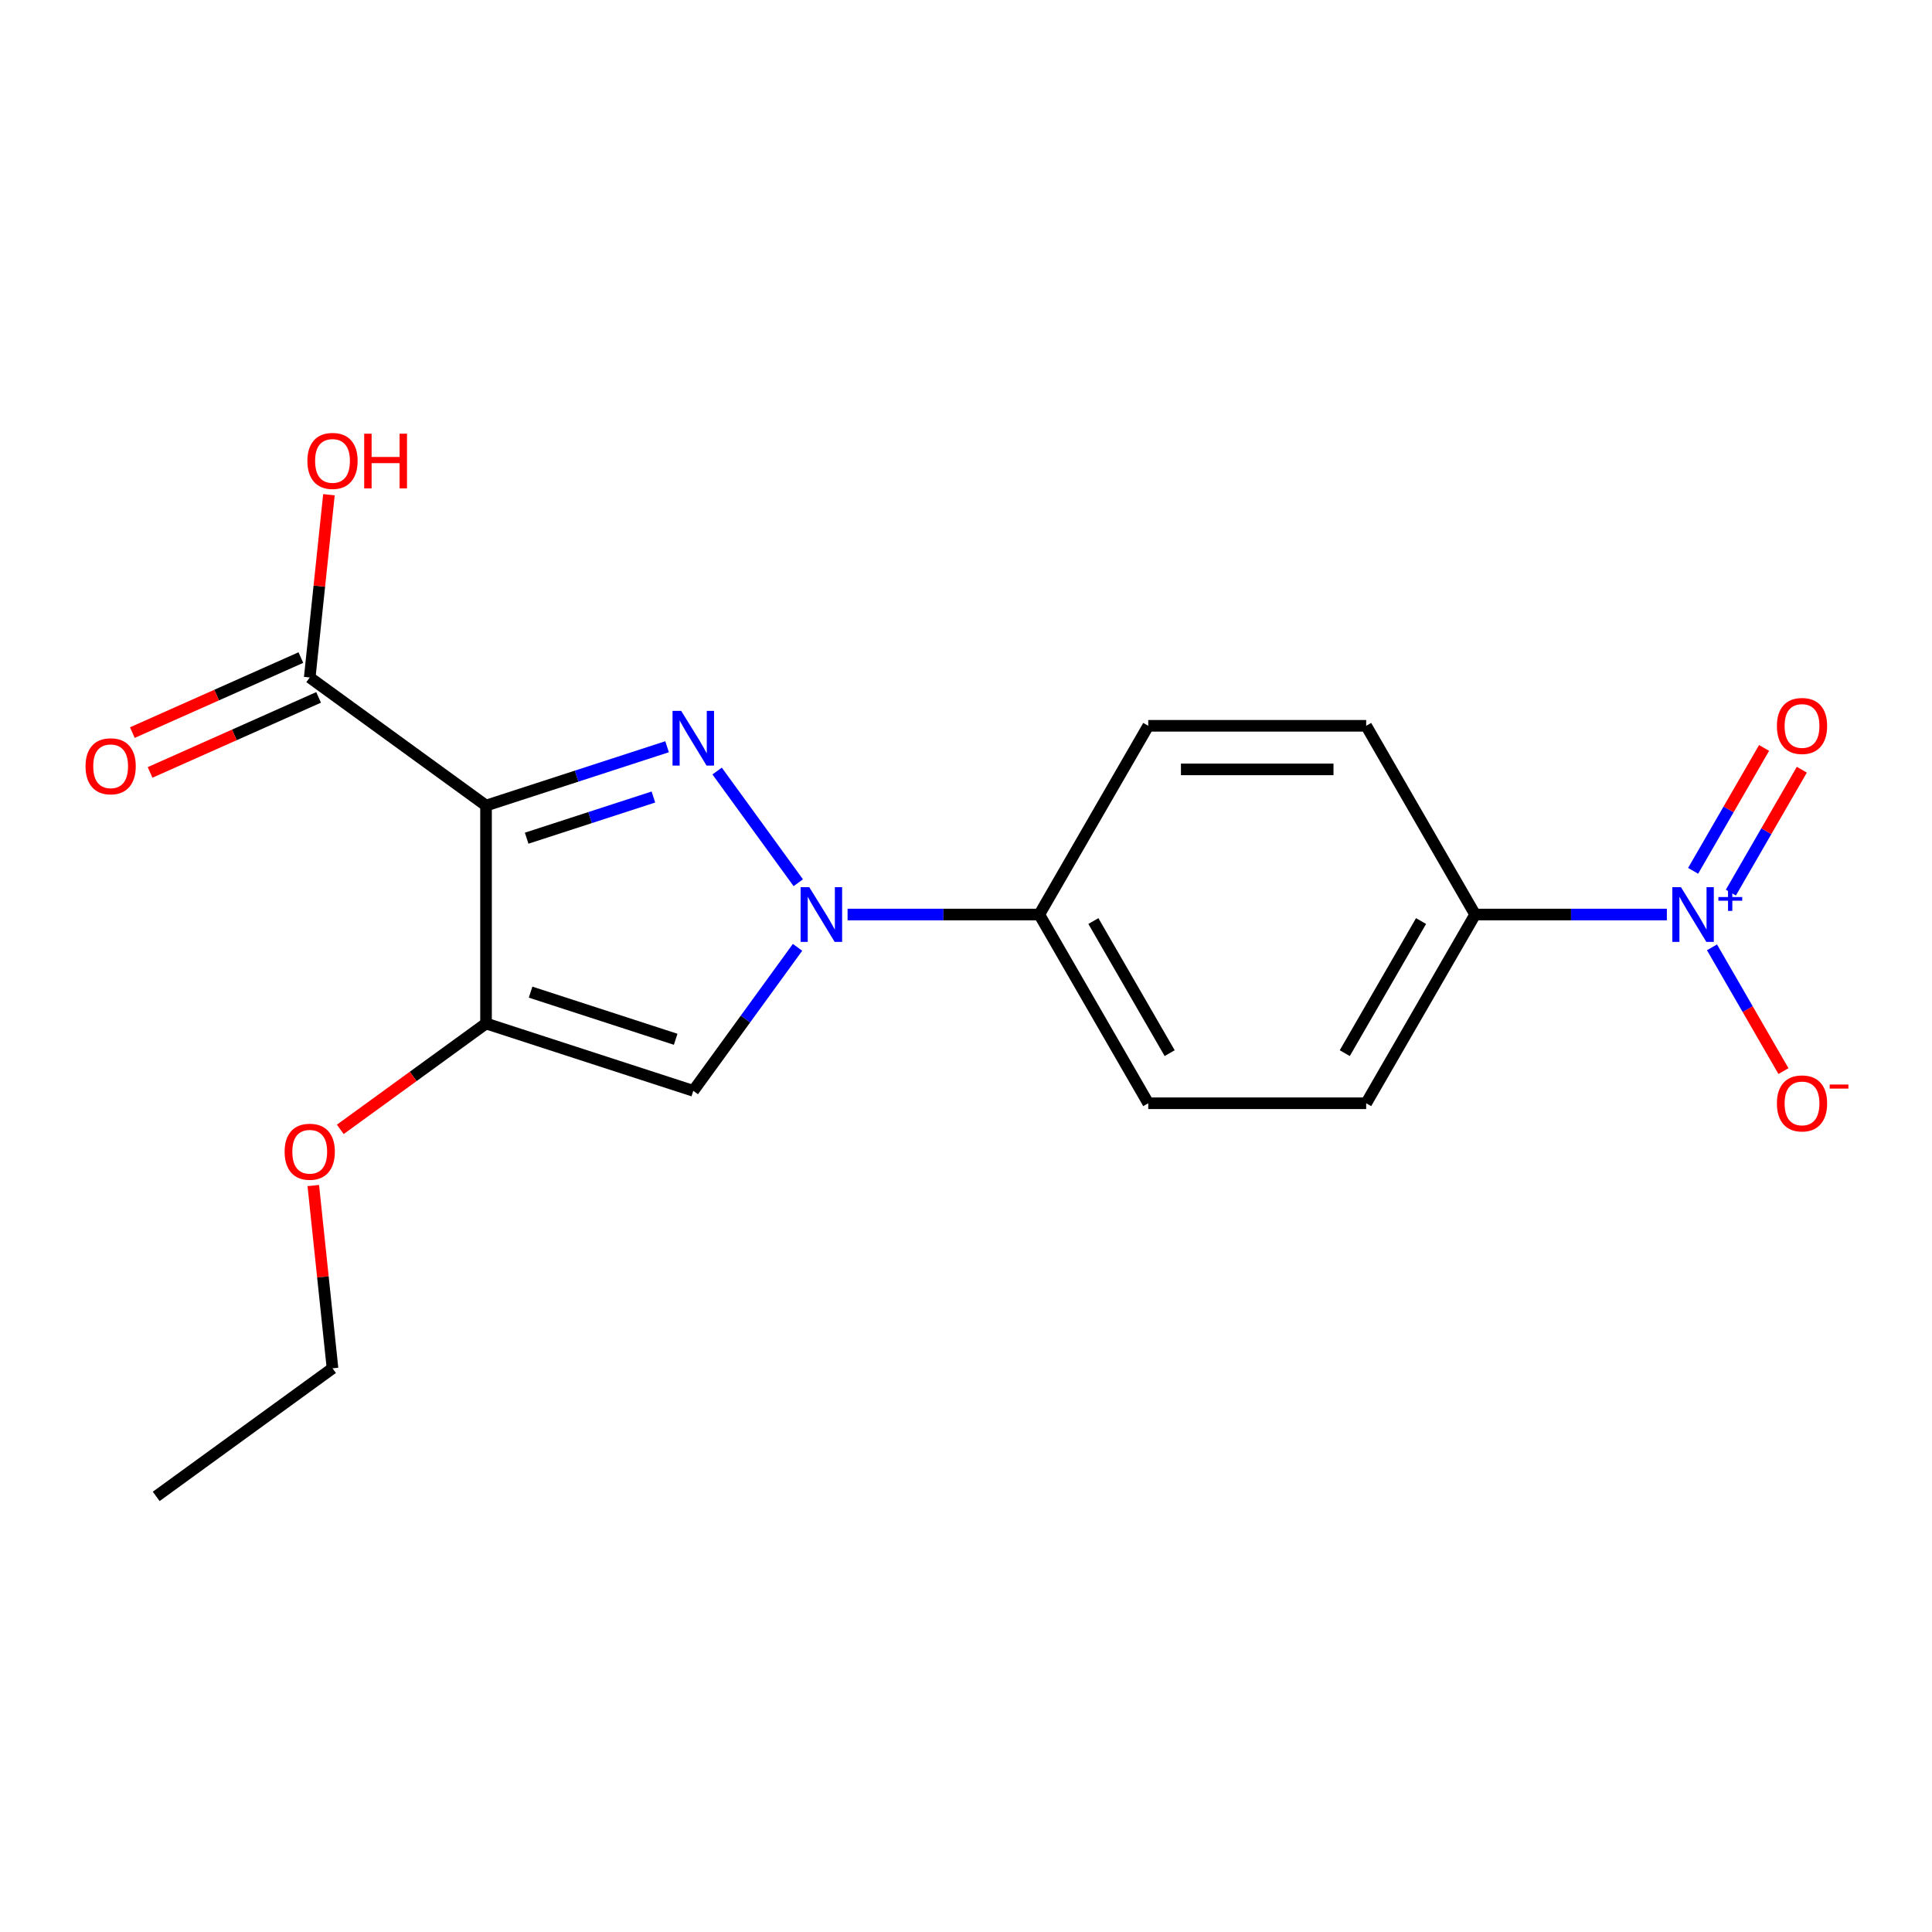 <?xml version='1.0' encoding='iso-8859-1'?>
<svg version='1.1' baseProfile='full'
              xmlns='http://www.w3.org/2000/svg'
                      xmlns:rdkit='http://www.rdkit.org/xml'
                      xmlns:xlink='http://www.w3.org/1999/xlink'
                  xml:space='preserve'
width='1000px' height='1000px' viewBox='0 0 1000 1000'>
<!-- END OF HEADER -->
<rect style='opacity:1.0;fill:#FFFFFF;stroke:none' width='1000' height='1000' x='0' y='0'> </rect>
<path class='bond-0' d='M 345.283,386.512 L 298.426,401.737' style='fill:none;fill-rule:evenodd;stroke:#0000FF;stroke-width:6px;stroke-linecap:butt;stroke-linejoin:miter;stroke-opacity:1' />
<path class='bond-0' d='M 298.426,401.737 L 251.569,416.962' style='fill:none;fill-rule:evenodd;stroke:#000000;stroke-width:6px;stroke-linecap:butt;stroke-linejoin:miter;stroke-opacity:1' />
<path class='bond-0' d='M 338.197,412.534 L 305.397,423.192' style='fill:none;fill-rule:evenodd;stroke:#0000FF;stroke-width:6px;stroke-linecap:butt;stroke-linejoin:miter;stroke-opacity:1' />
<path class='bond-0' d='M 305.397,423.192 L 272.597,433.849' style='fill:none;fill-rule:evenodd;stroke:#000000;stroke-width:6px;stroke-linecap:butt;stroke-linejoin:miter;stroke-opacity:1' />
<path class='bond-1' d='M 371.18,399.086 L 413.187,456.904' style='fill:none;fill-rule:evenodd;stroke:#0000FF;stroke-width:6px;stroke-linecap:butt;stroke-linejoin:miter;stroke-opacity:1' />
<path class='bond-2' d='M 251.569,416.962 L 251.569,529.757' style='fill:none;fill-rule:evenodd;stroke:#000000;stroke-width:6px;stroke-linecap:butt;stroke-linejoin:miter;stroke-opacity:1' />
<path class='bond-5' d='M 251.569,416.962 L 160.316,350.662' style='fill:none;fill-rule:evenodd;stroke:#000000;stroke-width:6px;stroke-linecap:butt;stroke-linejoin:miter;stroke-opacity:1' />
<path class='bond-3' d='M 412.806,490.339 L 385.825,527.476' style='fill:none;fill-rule:evenodd;stroke:#0000FF;stroke-width:6px;stroke-linecap:butt;stroke-linejoin:miter;stroke-opacity:1' />
<path class='bond-3' d='M 385.825,527.476 L 358.843,564.612' style='fill:none;fill-rule:evenodd;stroke:#000000;stroke-width:6px;stroke-linecap:butt;stroke-linejoin:miter;stroke-opacity:1' />
<path class='bond-6' d='M 438.702,473.359 L 488.32,473.359' style='fill:none;fill-rule:evenodd;stroke:#0000FF;stroke-width:6px;stroke-linecap:butt;stroke-linejoin:miter;stroke-opacity:1' />
<path class='bond-6' d='M 488.32,473.359 L 537.938,473.359' style='fill:none;fill-rule:evenodd;stroke:#000000;stroke-width:6px;stroke-linecap:butt;stroke-linejoin:miter;stroke-opacity:1' />
<path class='bond-15' d='M 251.569,529.757 L 213.852,557.159' style='fill:none;fill-rule:evenodd;stroke:#000000;stroke-width:6px;stroke-linecap:butt;stroke-linejoin:miter;stroke-opacity:1' />
<path class='bond-15' d='M 213.852,557.159 L 176.135,584.562' style='fill:none;fill-rule:evenodd;stroke:#FF0000;stroke-width:6px;stroke-linecap:butt;stroke-linejoin:miter;stroke-opacity:1' />
<path class='bond-19' d='M 251.569,529.757 L 358.843,564.612' style='fill:none;fill-rule:evenodd;stroke:#000000;stroke-width:6px;stroke-linecap:butt;stroke-linejoin:miter;stroke-opacity:1' />
<path class='bond-19' d='M 274.631,513.53 L 349.723,537.929' style='fill:none;fill-rule:evenodd;stroke:#000000;stroke-width:6px;stroke-linecap:butt;stroke-linejoin:miter;stroke-opacity:1' />
<path class='bond-4' d='M 862.763,473.359 L 813.145,473.359' style='fill:none;fill-rule:evenodd;stroke:#0000FF;stroke-width:6px;stroke-linecap:butt;stroke-linejoin:miter;stroke-opacity:1' />
<path class='bond-4' d='M 813.145,473.359 L 763.528,473.359' style='fill:none;fill-rule:evenodd;stroke:#000000;stroke-width:6px;stroke-linecap:butt;stroke-linejoin:miter;stroke-opacity:1' />
<path class='bond-8' d='M 886.126,490.339 L 904.617,522.366' style='fill:none;fill-rule:evenodd;stroke:#0000FF;stroke-width:6px;stroke-linecap:butt;stroke-linejoin:miter;stroke-opacity:1' />
<path class='bond-8' d='M 904.617,522.366 L 923.108,554.393' style='fill:none;fill-rule:evenodd;stroke:#FF0000;stroke-width:6px;stroke-linecap:butt;stroke-linejoin:miter;stroke-opacity:1' />
<path class='bond-9' d='M 895.894,462.019 L 914.258,430.212' style='fill:none;fill-rule:evenodd;stroke:#0000FF;stroke-width:6px;stroke-linecap:butt;stroke-linejoin:miter;stroke-opacity:1' />
<path class='bond-9' d='M 914.258,430.212 L 932.622,398.405' style='fill:none;fill-rule:evenodd;stroke:#FF0000;stroke-width:6px;stroke-linecap:butt;stroke-linejoin:miter;stroke-opacity:1' />
<path class='bond-9' d='M 876.358,450.74 L 894.722,418.933' style='fill:none;fill-rule:evenodd;stroke:#0000FF;stroke-width:6px;stroke-linecap:butt;stroke-linejoin:miter;stroke-opacity:1' />
<path class='bond-9' d='M 894.722,418.933 L 913.085,387.126' style='fill:none;fill-rule:evenodd;stroke:#FF0000;stroke-width:6px;stroke-linecap:butt;stroke-linejoin:miter;stroke-opacity:1' />
<path class='bond-10' d='M 155.728,340.358 L 112.116,359.775' style='fill:none;fill-rule:evenodd;stroke:#000000;stroke-width:6px;stroke-linecap:butt;stroke-linejoin:miter;stroke-opacity:1' />
<path class='bond-10' d='M 112.116,359.775 L 68.504,379.192' style='fill:none;fill-rule:evenodd;stroke:#FF0000;stroke-width:6px;stroke-linecap:butt;stroke-linejoin:miter;stroke-opacity:1' />
<path class='bond-10' d='M 164.903,360.967 L 121.292,380.384' style='fill:none;fill-rule:evenodd;stroke:#000000;stroke-width:6px;stroke-linecap:butt;stroke-linejoin:miter;stroke-opacity:1' />
<path class='bond-10' d='M 121.292,380.384 L 77.68,399.801' style='fill:none;fill-rule:evenodd;stroke:#FF0000;stroke-width:6px;stroke-linecap:butt;stroke-linejoin:miter;stroke-opacity:1' />
<path class='bond-16' d='M 160.316,350.662 L 165.287,303.364' style='fill:none;fill-rule:evenodd;stroke:#000000;stroke-width:6px;stroke-linecap:butt;stroke-linejoin:miter;stroke-opacity:1' />
<path class='bond-16' d='M 165.287,303.364 L 170.258,256.065' style='fill:none;fill-rule:evenodd;stroke:#FF0000;stroke-width:6px;stroke-linecap:butt;stroke-linejoin:miter;stroke-opacity:1' />
<path class='bond-13' d='M 537.938,473.359 L 594.335,375.676' style='fill:none;fill-rule:evenodd;stroke:#000000;stroke-width:6px;stroke-linecap:butt;stroke-linejoin:miter;stroke-opacity:1' />
<path class='bond-14' d='M 537.938,473.359 L 594.335,571.043' style='fill:none;fill-rule:evenodd;stroke:#000000;stroke-width:6px;stroke-linecap:butt;stroke-linejoin:miter;stroke-opacity:1' />
<path class='bond-14' d='M 565.934,476.732 L 605.412,545.111' style='fill:none;fill-rule:evenodd;stroke:#000000;stroke-width:6px;stroke-linecap:butt;stroke-linejoin:miter;stroke-opacity:1' />
<path class='bond-7' d='M 763.528,473.359 L 707.13,571.043' style='fill:none;fill-rule:evenodd;stroke:#000000;stroke-width:6px;stroke-linecap:butt;stroke-linejoin:miter;stroke-opacity:1' />
<path class='bond-7' d='M 735.531,476.732 L 696.053,545.111' style='fill:none;fill-rule:evenodd;stroke:#000000;stroke-width:6px;stroke-linecap:butt;stroke-linejoin:miter;stroke-opacity:1' />
<path class='bond-20' d='M 763.528,473.359 L 707.13,375.676' style='fill:none;fill-rule:evenodd;stroke:#000000;stroke-width:6px;stroke-linecap:butt;stroke-linejoin:miter;stroke-opacity:1' />
<path class='bond-11' d='M 707.13,375.676 L 594.335,375.676' style='fill:none;fill-rule:evenodd;stroke:#000000;stroke-width:6px;stroke-linecap:butt;stroke-linejoin:miter;stroke-opacity:1' />
<path class='bond-11' d='M 690.211,398.235 L 611.254,398.235' style='fill:none;fill-rule:evenodd;stroke:#000000;stroke-width:6px;stroke-linecap:butt;stroke-linejoin:miter;stroke-opacity:1' />
<path class='bond-12' d='M 707.13,571.043 L 594.335,571.043' style='fill:none;fill-rule:evenodd;stroke:#000000;stroke-width:6px;stroke-linecap:butt;stroke-linejoin:miter;stroke-opacity:1' />
<path class='bond-17' d='M 162.163,613.636 L 167.135,660.934' style='fill:none;fill-rule:evenodd;stroke:#FF0000;stroke-width:6px;stroke-linecap:butt;stroke-linejoin:miter;stroke-opacity:1' />
<path class='bond-17' d='M 167.135,660.934 L 172.106,708.233' style='fill:none;fill-rule:evenodd;stroke:#000000;stroke-width:6px;stroke-linecap:butt;stroke-linejoin:miter;stroke-opacity:1' />
<path class='bond-18' d='M 172.106,708.233 L 80.853,774.532' style='fill:none;fill-rule:evenodd;stroke:#000000;stroke-width:6px;stroke-linecap:butt;stroke-linejoin:miter;stroke-opacity:1' />
<path  class='atom-0' d='M 352.583 367.946
L 361.863 382.946
Q 362.783 384.426, 364.263 387.106
Q 365.743 389.786, 365.823 389.946
L 365.823 367.946
L 369.583 367.946
L 369.583 396.266
L 365.703 396.266
L 355.743 379.866
Q 354.583 377.946, 353.343 375.746
Q 352.143 373.546, 351.783 372.866
L 351.783 396.266
L 348.103 396.266
L 348.103 367.946
L 352.583 367.946
' fill='#0000FF'/>
<path  class='atom-2' d='M 418.882 459.199
L 428.162 474.199
Q 429.082 475.679, 430.562 478.359
Q 432.042 481.039, 432.122 481.199
L 432.122 459.199
L 435.882 459.199
L 435.882 487.519
L 432.002 487.519
L 422.042 471.119
Q 420.882 469.199, 419.642 466.999
Q 418.442 464.799, 418.082 464.119
L 418.082 487.519
L 414.402 487.519
L 414.402 459.199
L 418.882 459.199
' fill='#0000FF'/>
<path  class='atom-5' d='M 870.063 459.199
L 879.343 474.199
Q 880.263 475.679, 881.743 478.359
Q 883.223 481.039, 883.303 481.199
L 883.303 459.199
L 887.063 459.199
L 887.063 487.519
L 883.183 487.519
L 873.223 471.119
Q 872.063 469.199, 870.823 466.999
Q 869.623 464.799, 869.263 464.119
L 869.263 487.519
L 865.583 487.519
L 865.583 459.199
L 870.063 459.199
' fill='#0000FF'/>
<path  class='atom-5' d='M 889.439 464.304
L 894.428 464.304
L 894.428 459.05
L 896.646 459.05
L 896.646 464.304
L 901.768 464.304
L 901.768 466.205
L 896.646 466.205
L 896.646 471.485
L 894.428 471.485
L 894.428 466.205
L 889.439 466.205
L 889.439 464.304
' fill='#0000FF'/>
<path  class='atom-9' d='M 919.72 571.123
Q 919.72 564.323, 923.08 560.523
Q 926.44 556.723, 932.72 556.723
Q 939 556.723, 942.36 560.523
Q 945.72 564.323, 945.72 571.123
Q 945.72 578.003, 942.32 581.923
Q 938.92 585.803, 932.72 585.803
Q 926.48 585.803, 923.08 581.923
Q 919.72 578.043, 919.72 571.123
M 932.72 582.603
Q 937.04 582.603, 939.36 579.723
Q 941.72 576.803, 941.72 571.123
Q 941.72 565.563, 939.36 562.763
Q 937.04 559.923, 932.72 559.923
Q 928.4 559.923, 926.04 562.723
Q 923.72 565.523, 923.72 571.123
Q 923.72 576.843, 926.04 579.723
Q 928.4 582.603, 932.72 582.603
' fill='#FF0000'/>
<path  class='atom-9' d='M 947.04 561.345
L 956.729 561.345
L 956.729 563.457
L 947.04 563.457
L 947.04 561.345
' fill='#FF0000'/>
<path  class='atom-10' d='M 919.72 375.756
Q 919.72 368.956, 923.08 365.156
Q 926.44 361.356, 932.72 361.356
Q 939 361.356, 942.36 365.156
Q 945.72 368.956, 945.72 375.756
Q 945.72 382.636, 942.32 386.556
Q 938.92 390.436, 932.72 390.436
Q 926.48 390.436, 923.08 386.556
Q 919.72 382.676, 919.72 375.756
M 932.72 387.236
Q 937.04 387.236, 939.36 384.356
Q 941.72 381.436, 941.72 375.756
Q 941.72 370.196, 939.36 367.396
Q 937.04 364.556, 932.72 364.556
Q 928.4 364.556, 926.04 367.356
Q 923.72 370.156, 923.72 375.756
Q 923.72 381.476, 926.04 384.356
Q 928.4 387.236, 932.72 387.236
' fill='#FF0000'/>
<path  class='atom-11' d='M 44.272 396.62
Q 44.272 389.82, 47.632 386.02
Q 50.992 382.22, 57.272 382.22
Q 63.552 382.22, 66.912 386.02
Q 70.272 389.82, 70.272 396.62
Q 70.272 403.5, 66.872 407.42
Q 63.472 411.3, 57.272 411.3
Q 51.032 411.3, 47.632 407.42
Q 44.272 403.54, 44.272 396.62
M 57.272 408.1
Q 61.592 408.1, 63.912 405.22
Q 66.272 402.3, 66.272 396.62
Q 66.272 391.06, 63.912 388.26
Q 61.592 385.42, 57.272 385.42
Q 52.952 385.42, 50.592 388.22
Q 48.272 391.02, 48.272 396.62
Q 48.272 402.34, 50.592 405.22
Q 52.952 408.1, 57.272 408.1
' fill='#FF0000'/>
<path  class='atom-16' d='M 147.316 596.136
Q 147.316 589.336, 150.676 585.536
Q 154.036 581.736, 160.316 581.736
Q 166.596 581.736, 169.956 585.536
Q 173.316 589.336, 173.316 596.136
Q 173.316 603.016, 169.916 606.936
Q 166.516 610.816, 160.316 610.816
Q 154.076 610.816, 150.676 606.936
Q 147.316 603.056, 147.316 596.136
M 160.316 607.616
Q 164.636 607.616, 166.956 604.736
Q 169.316 601.816, 169.316 596.136
Q 169.316 590.576, 166.956 587.776
Q 164.636 584.936, 160.316 584.936
Q 155.996 584.936, 153.636 587.736
Q 151.316 590.536, 151.316 596.136
Q 151.316 601.856, 153.636 604.736
Q 155.996 607.616, 160.316 607.616
' fill='#FF0000'/>
<path  class='atom-17' d='M 159.106 238.565
Q 159.106 231.765, 162.466 227.965
Q 165.826 224.165, 172.106 224.165
Q 178.386 224.165, 181.746 227.965
Q 185.106 231.765, 185.106 238.565
Q 185.106 245.445, 181.706 249.365
Q 178.306 253.245, 172.106 253.245
Q 165.866 253.245, 162.466 249.365
Q 159.106 245.485, 159.106 238.565
M 172.106 250.045
Q 176.426 250.045, 178.746 247.165
Q 181.106 244.245, 181.106 238.565
Q 181.106 233.005, 178.746 230.205
Q 176.426 227.365, 172.106 227.365
Q 167.786 227.365, 165.426 230.165
Q 163.106 232.965, 163.106 238.565
Q 163.106 244.285, 165.426 247.165
Q 167.786 250.045, 172.106 250.045
' fill='#FF0000'/>
<path  class='atom-17' d='M 188.506 224.485
L 192.346 224.485
L 192.346 236.525
L 206.826 236.525
L 206.826 224.485
L 210.666 224.485
L 210.666 252.805
L 206.826 252.805
L 206.826 239.725
L 192.346 239.725
L 192.346 252.805
L 188.506 252.805
L 188.506 224.485
' fill='#FF0000'/>
</svg>
